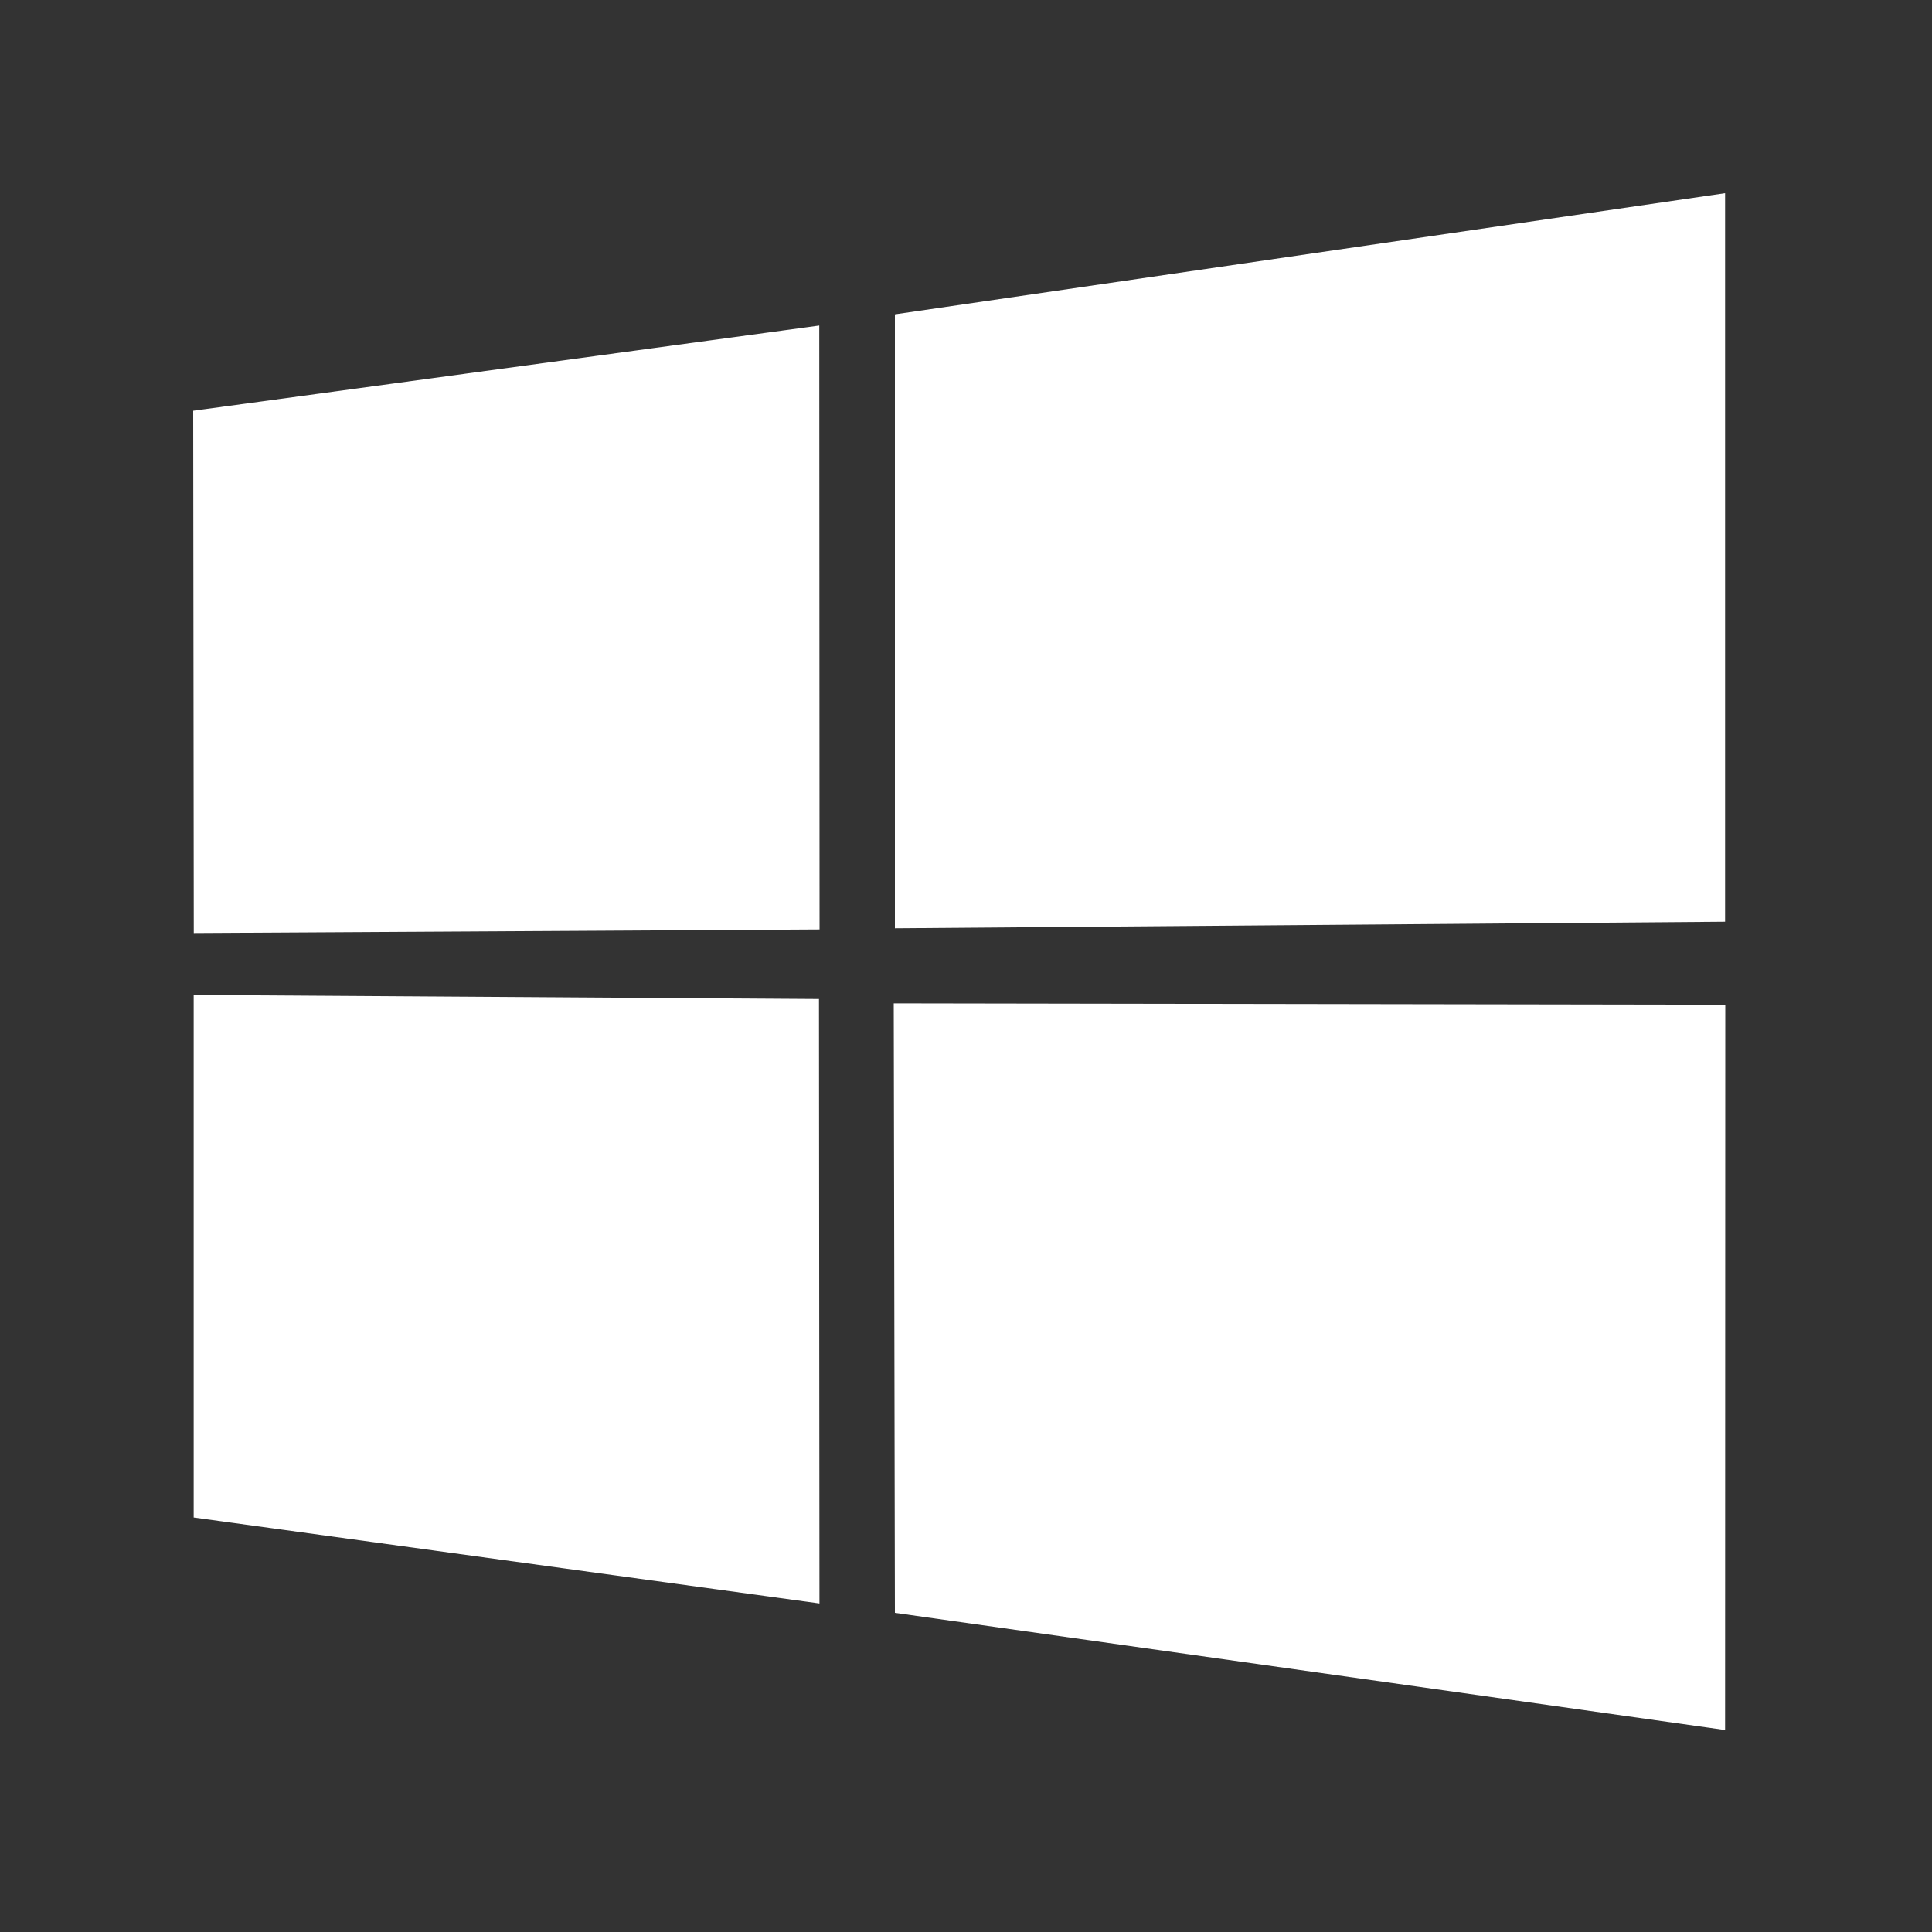 <?xml version="1.0" encoding="UTF-8"?>
<svg width="20px" height="20px" viewBox="0 0 20 20" version="1.1" xmlns="http://www.w3.org/2000/svg" xmlns:xlink="http://www.w3.org/1999/xlink">
    <rect x="0" y="0" width="20" height="20" fill="#333333" stroke="none"/>
    <!-- Generator: Sketch 56.2 (81672) - https://sketch.com -->
    <title>Icons/Platforms/Windows/White</title>
    <desc>Created with Sketch.</desc>
    <g id="Icons/Platforms/Windows/White" stroke="none" stroke-width="1" fill="none" fill-rule="evenodd">
        <path d="M2,4.252 L8.481,3.37 L8.484,9.622 L2.006,9.659 L2,4.252 Z M8.478,10.342 L8.483,16.599 L2.005,15.709 L2.005,10.3 L8.478,10.342 Z M9.264,3.254 L17.858,2 L17.858,9.542 L9.264,9.61 L9.264,3.254 Z M17.86,10.401 L17.858,17.909 L9.264,16.696 L9.252,10.387 L17.86,10.401 Z" id="Shape" fill="#FFFFFF" fill-rule="nonzero"></path>
    </g>
</svg>